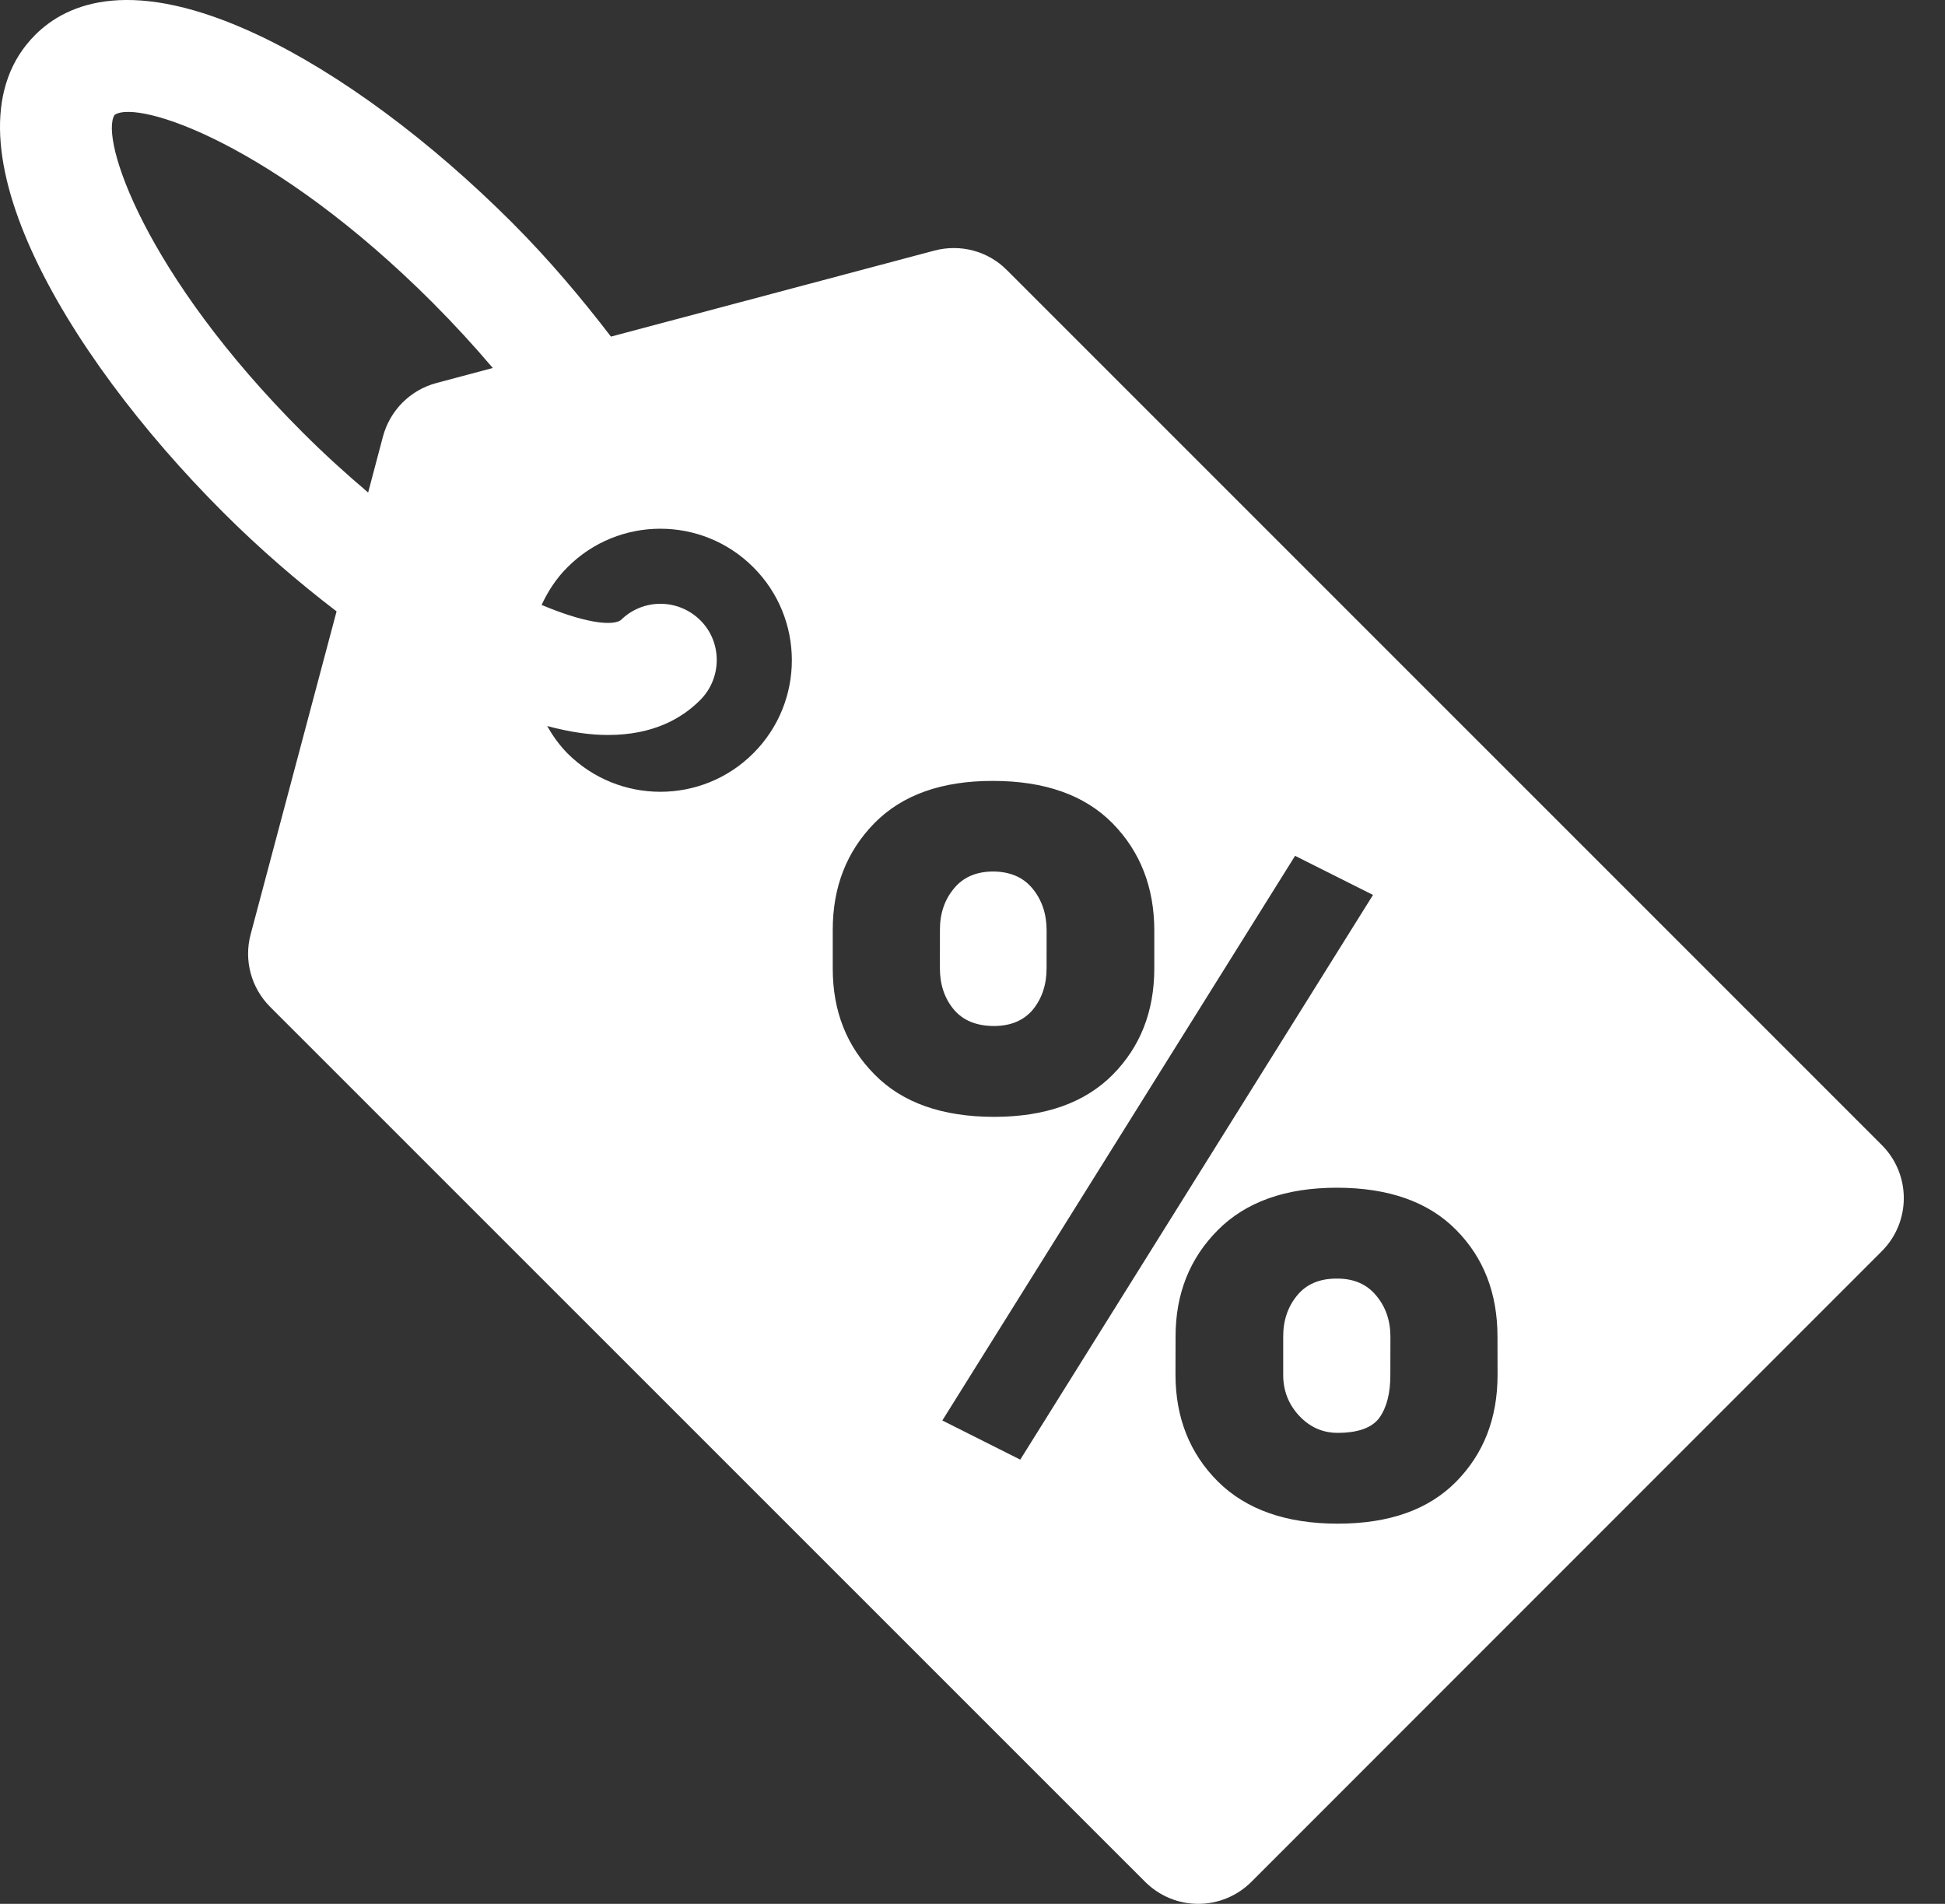 <svg width="47" height="46" viewBox="0 0 47 46" fill="none" xmlns="http://www.w3.org/2000/svg">
<rect x="0" y="0" width="47" height="46" fill="#333333" stroke="none"/>
<path d="M24.961 24.392C25.177 24.125 25.291 23.791 25.29 23.393L25.291 22.477C25.29 22.081 25.177 21.745 24.952 21.471C24.729 21.197 24.409 21.059 23.995 21.057C23.587 21.059 23.271 21.197 23.047 21.473C22.822 21.747 22.71 22.079 22.713 22.477L22.712 23.395C22.713 23.791 22.824 24.122 23.049 24.392C23.273 24.657 23.594 24.788 24.019 24.79C24.427 24.788 24.739 24.657 24.961 24.392Z" fill="white"/>
<path d="M22.581 6.054L14.763 8.133C14.048 7.201 13.271 6.277 12.38 5.384C10.383 3.387 8.208 1.78 6.258 0.856C3.211 -0.582 1.636 0.057 0.849 0.845C-1.554 3.249 1.518 8.508 5.388 12.375C6.278 13.265 7.207 14.064 8.133 14.772L6.056 22.578C5.889 23.205 6.071 23.871 6.528 24.328L27.672 45.468C28.013 45.808 28.47 46 28.955 46C29.438 46 29.897 45.809 30.239 45.468L45.471 30.233C46.182 29.523 46.182 28.375 45.472 27.665L24.331 6.526C23.875 6.065 23.209 5.889 22.581 6.054ZM2.77 2.775C3.34 2.394 6.635 3.492 10.452 7.31C10.965 7.824 11.454 8.356 11.908 8.891L10.544 9.255C9.916 9.422 9.426 9.912 9.255 10.543L8.896 11.9C8.382 11.464 7.857 10.992 7.316 10.451C3.487 6.626 2.402 3.331 2.77 2.775ZM13.222 17.542C13.779 17.691 14.268 17.76 14.698 17.758C15.775 17.758 16.474 17.363 16.918 16.916C17.45 16.386 17.456 15.518 16.924 14.988C16.39 14.458 15.533 14.454 14.998 14.986C14.765 15.137 14.07 15.03 13.088 14.616C13.24 14.287 13.442 13.975 13.712 13.706C14.95 12.464 16.964 12.464 18.204 13.706C19.445 14.946 19.445 16.959 18.204 18.2C16.964 19.441 14.952 19.441 13.71 18.2C13.512 17.998 13.355 17.775 13.222 17.542ZM20.123 23.395V22.473C20.121 21.436 20.457 20.576 21.128 19.89C21.8 19.207 22.755 18.866 23.993 18.868C25.248 18.868 26.212 19.211 26.884 19.892C27.553 20.574 27.891 21.438 27.893 22.475V23.395C27.893 24.439 27.555 25.293 26.885 25.97C26.212 26.645 25.259 26.985 24.019 26.985C22.771 26.983 21.809 26.647 21.136 25.964C20.46 25.282 20.121 24.43 20.123 23.395ZM36.186 32.295L36.188 33.217C36.188 34.265 35.854 35.123 35.186 35.801C34.518 36.478 33.566 36.814 32.325 36.814C31.077 36.814 30.113 36.472 29.431 35.797C28.748 35.116 28.407 34.254 28.405 33.217L28.407 32.293C28.407 31.262 28.746 30.407 29.427 29.722C30.104 29.041 31.065 28.697 32.305 28.697C33.554 28.698 34.52 29.038 35.189 29.719C35.856 30.392 36.186 31.256 36.186 32.295ZM24.654 35.267L22.771 34.321L31.295 20.678L33.178 21.623L24.654 35.267Z" fill="white"/>
<path d="M31.341 31.304C31.119 31.576 31.006 31.908 31.008 32.297V33.213C31.006 33.595 31.134 33.927 31.39 34.203C31.646 34.479 31.956 34.62 32.325 34.62C32.82 34.619 33.158 34.497 33.336 34.25C33.51 34.003 33.599 33.658 33.597 33.213L33.599 32.3C33.599 31.91 33.485 31.576 33.256 31.304C33.029 31.028 32.711 30.89 32.305 30.893C31.887 30.89 31.564 31.029 31.341 31.304Z" fill="white"/>
</svg>
